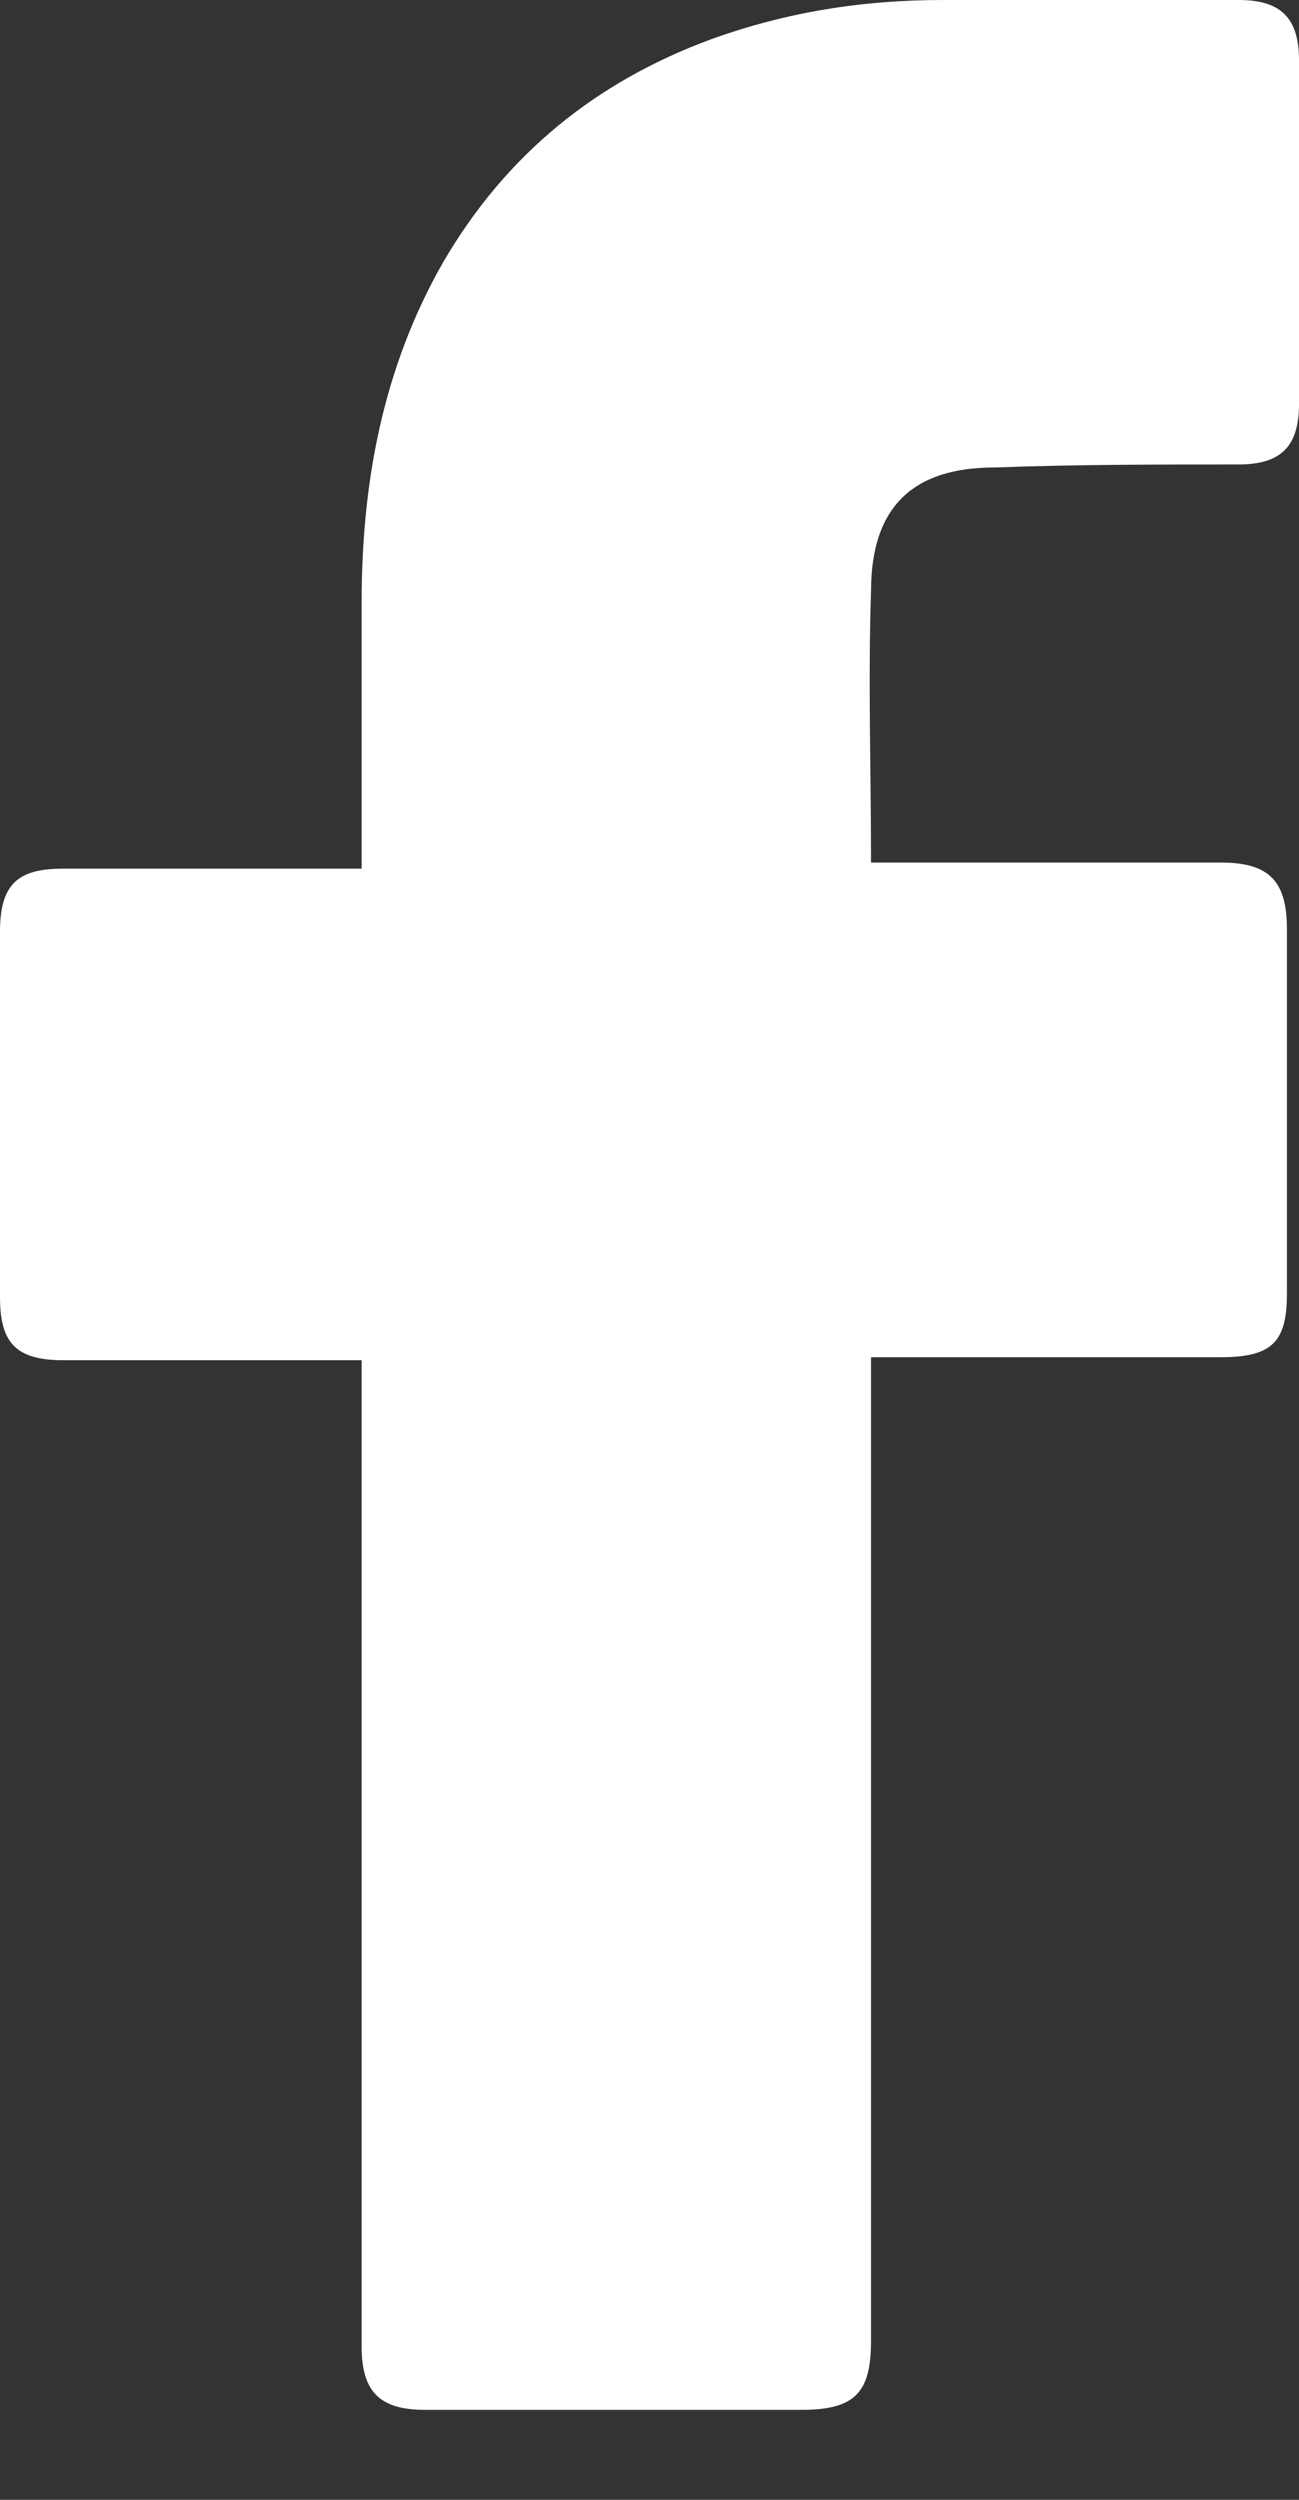 <svg width="13" height="25" viewBox="0 0 13 25" fill="none" xmlns="http://www.w3.org/2000/svg">
<rect x="0" y="0" width="13" height="25" fill="#333333" stroke="none"/>
<path d="M3.619 13.603C3.529 13.603 1.538 13.603 0.633 13.603C0.151 13.603 0 13.422 0 12.97C0 11.763 0 10.527 0 9.32C0 8.838 0.181 8.687 0.633 8.687H3.619C3.619 8.596 3.619 6.847 3.619 6.032C3.619 4.826 3.831 3.68 4.434 2.624C5.067 1.538 5.972 0.814 7.118 0.392C7.872 0.121 8.626 0 9.441 0H12.397C12.819 0 13 0.181 13 0.603V4.042C13 4.464 12.819 4.645 12.397 4.645C11.582 4.645 10.768 4.645 9.954 4.675C9.139 4.675 8.717 5.067 8.717 5.912C8.687 6.817 8.717 7.691 8.717 8.626H12.216C12.698 8.626 12.879 8.807 12.879 9.29V12.94C12.879 13.422 12.729 13.573 12.216 13.573C11.13 13.573 8.807 13.573 8.717 13.573V23.406C8.717 23.919 8.566 24.1 8.023 24.1C6.756 24.1 5.52 24.1 4.253 24.1C3.8 24.1 3.619 23.919 3.619 23.466C3.619 20.299 3.619 13.694 3.619 13.603Z" fill="white"/>
</svg>
